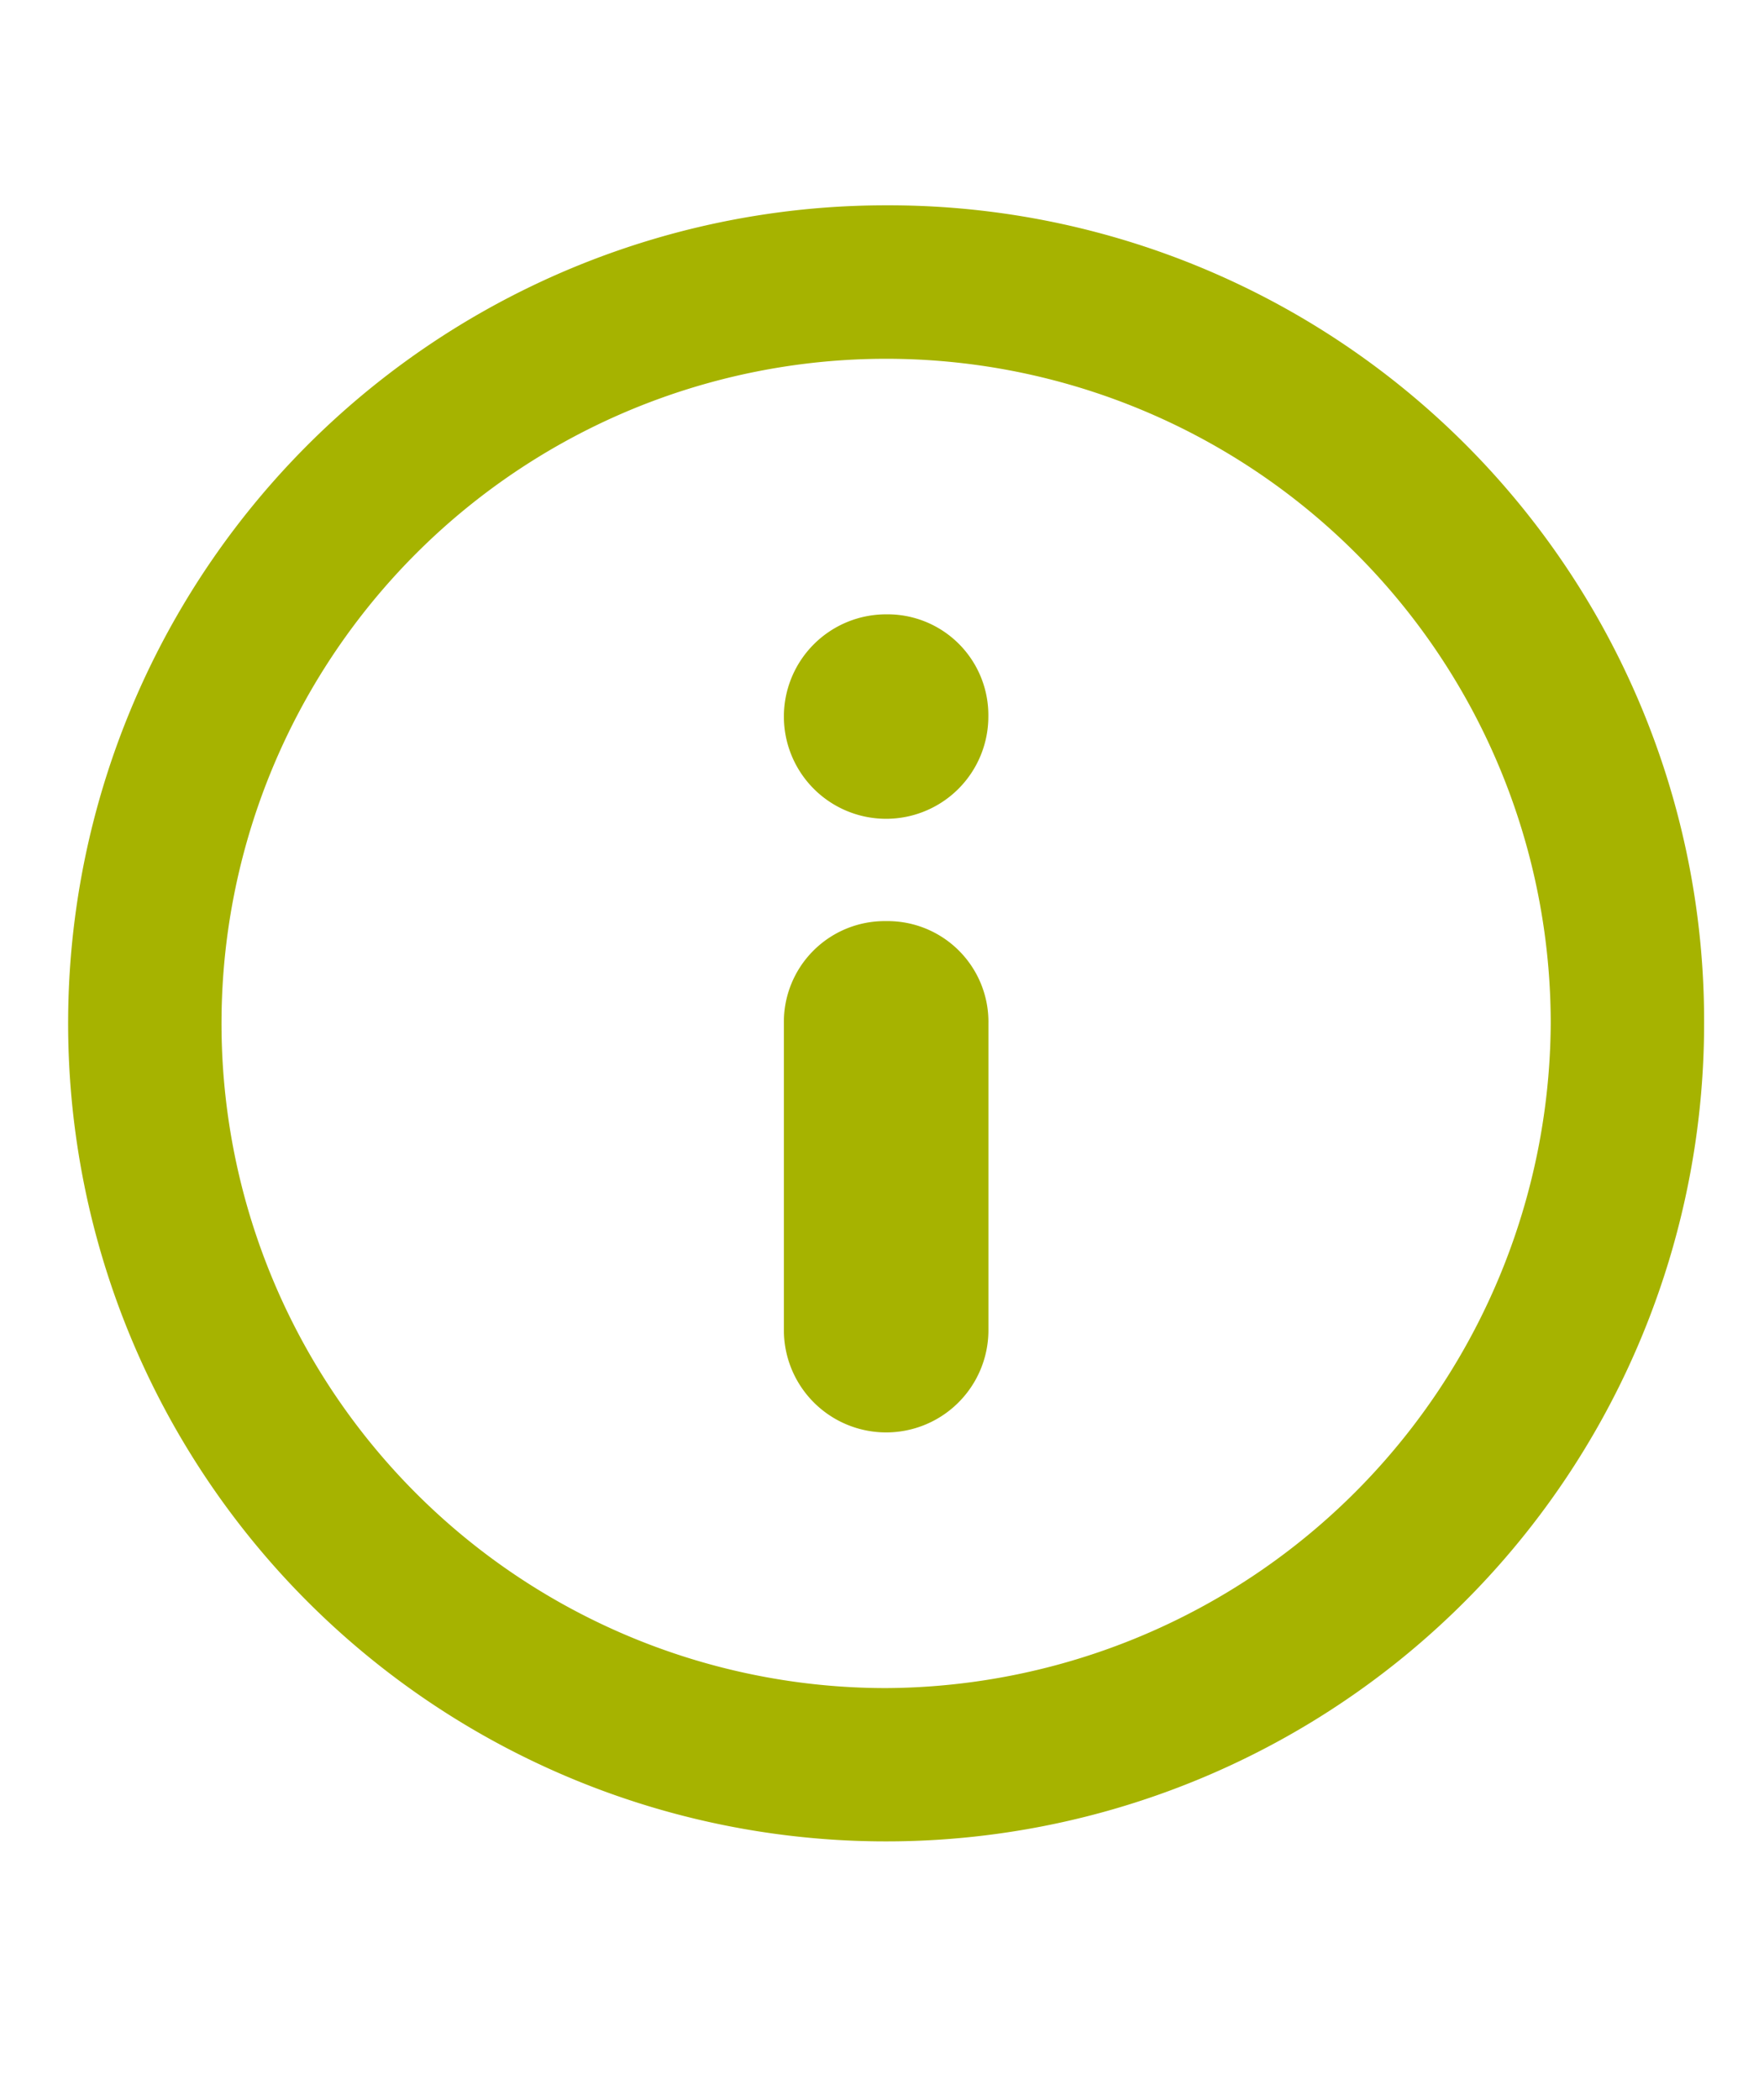 <svg xmlns="http://www.w3.org/2000/svg" viewBox="0 0 21 25">
  <defs>
    <style>
      .cls-1 {
        fill: #a6b300;
        fill-rule: evenodd;
      }

      .cls-2 {
        fill: none;
      }
    </style>
  </defs>
  <g id="Group_889" data-name="Group 889" transform="translate(-408.513 -628)">
    <path id="Path_398" data-name="Path 398" class="cls-1" d="M9.738,4.869a1.217,1.217,0,1,0,1.217,1.217A1.2,1.2,0,0,0,9.738,4.869Zm0,3.652A1.2,1.2,0,0,0,8.521,9.738V13.39a1.217,1.217,0,1,0,2.435,0V9.738A1.2,1.2,0,0,0,9.738,8.521ZM9.738,0a9.738,9.738,0,1,0,9.738,9.738A9.709,9.709,0,0,0,9.738,0Zm0,17.651a7.912,7.912,0,1,1,7.912-7.912,7.955,7.955,0,0,1-7.912,7.912Zm0,0" transform="translate(409.324 630.444)"/>
    <rect id="Rectangle_2079" data-name="Rectangle 2079" class="cls-2" width="21" height="25" transform="translate(408.513 628)"/>
  </g>
</svg>
